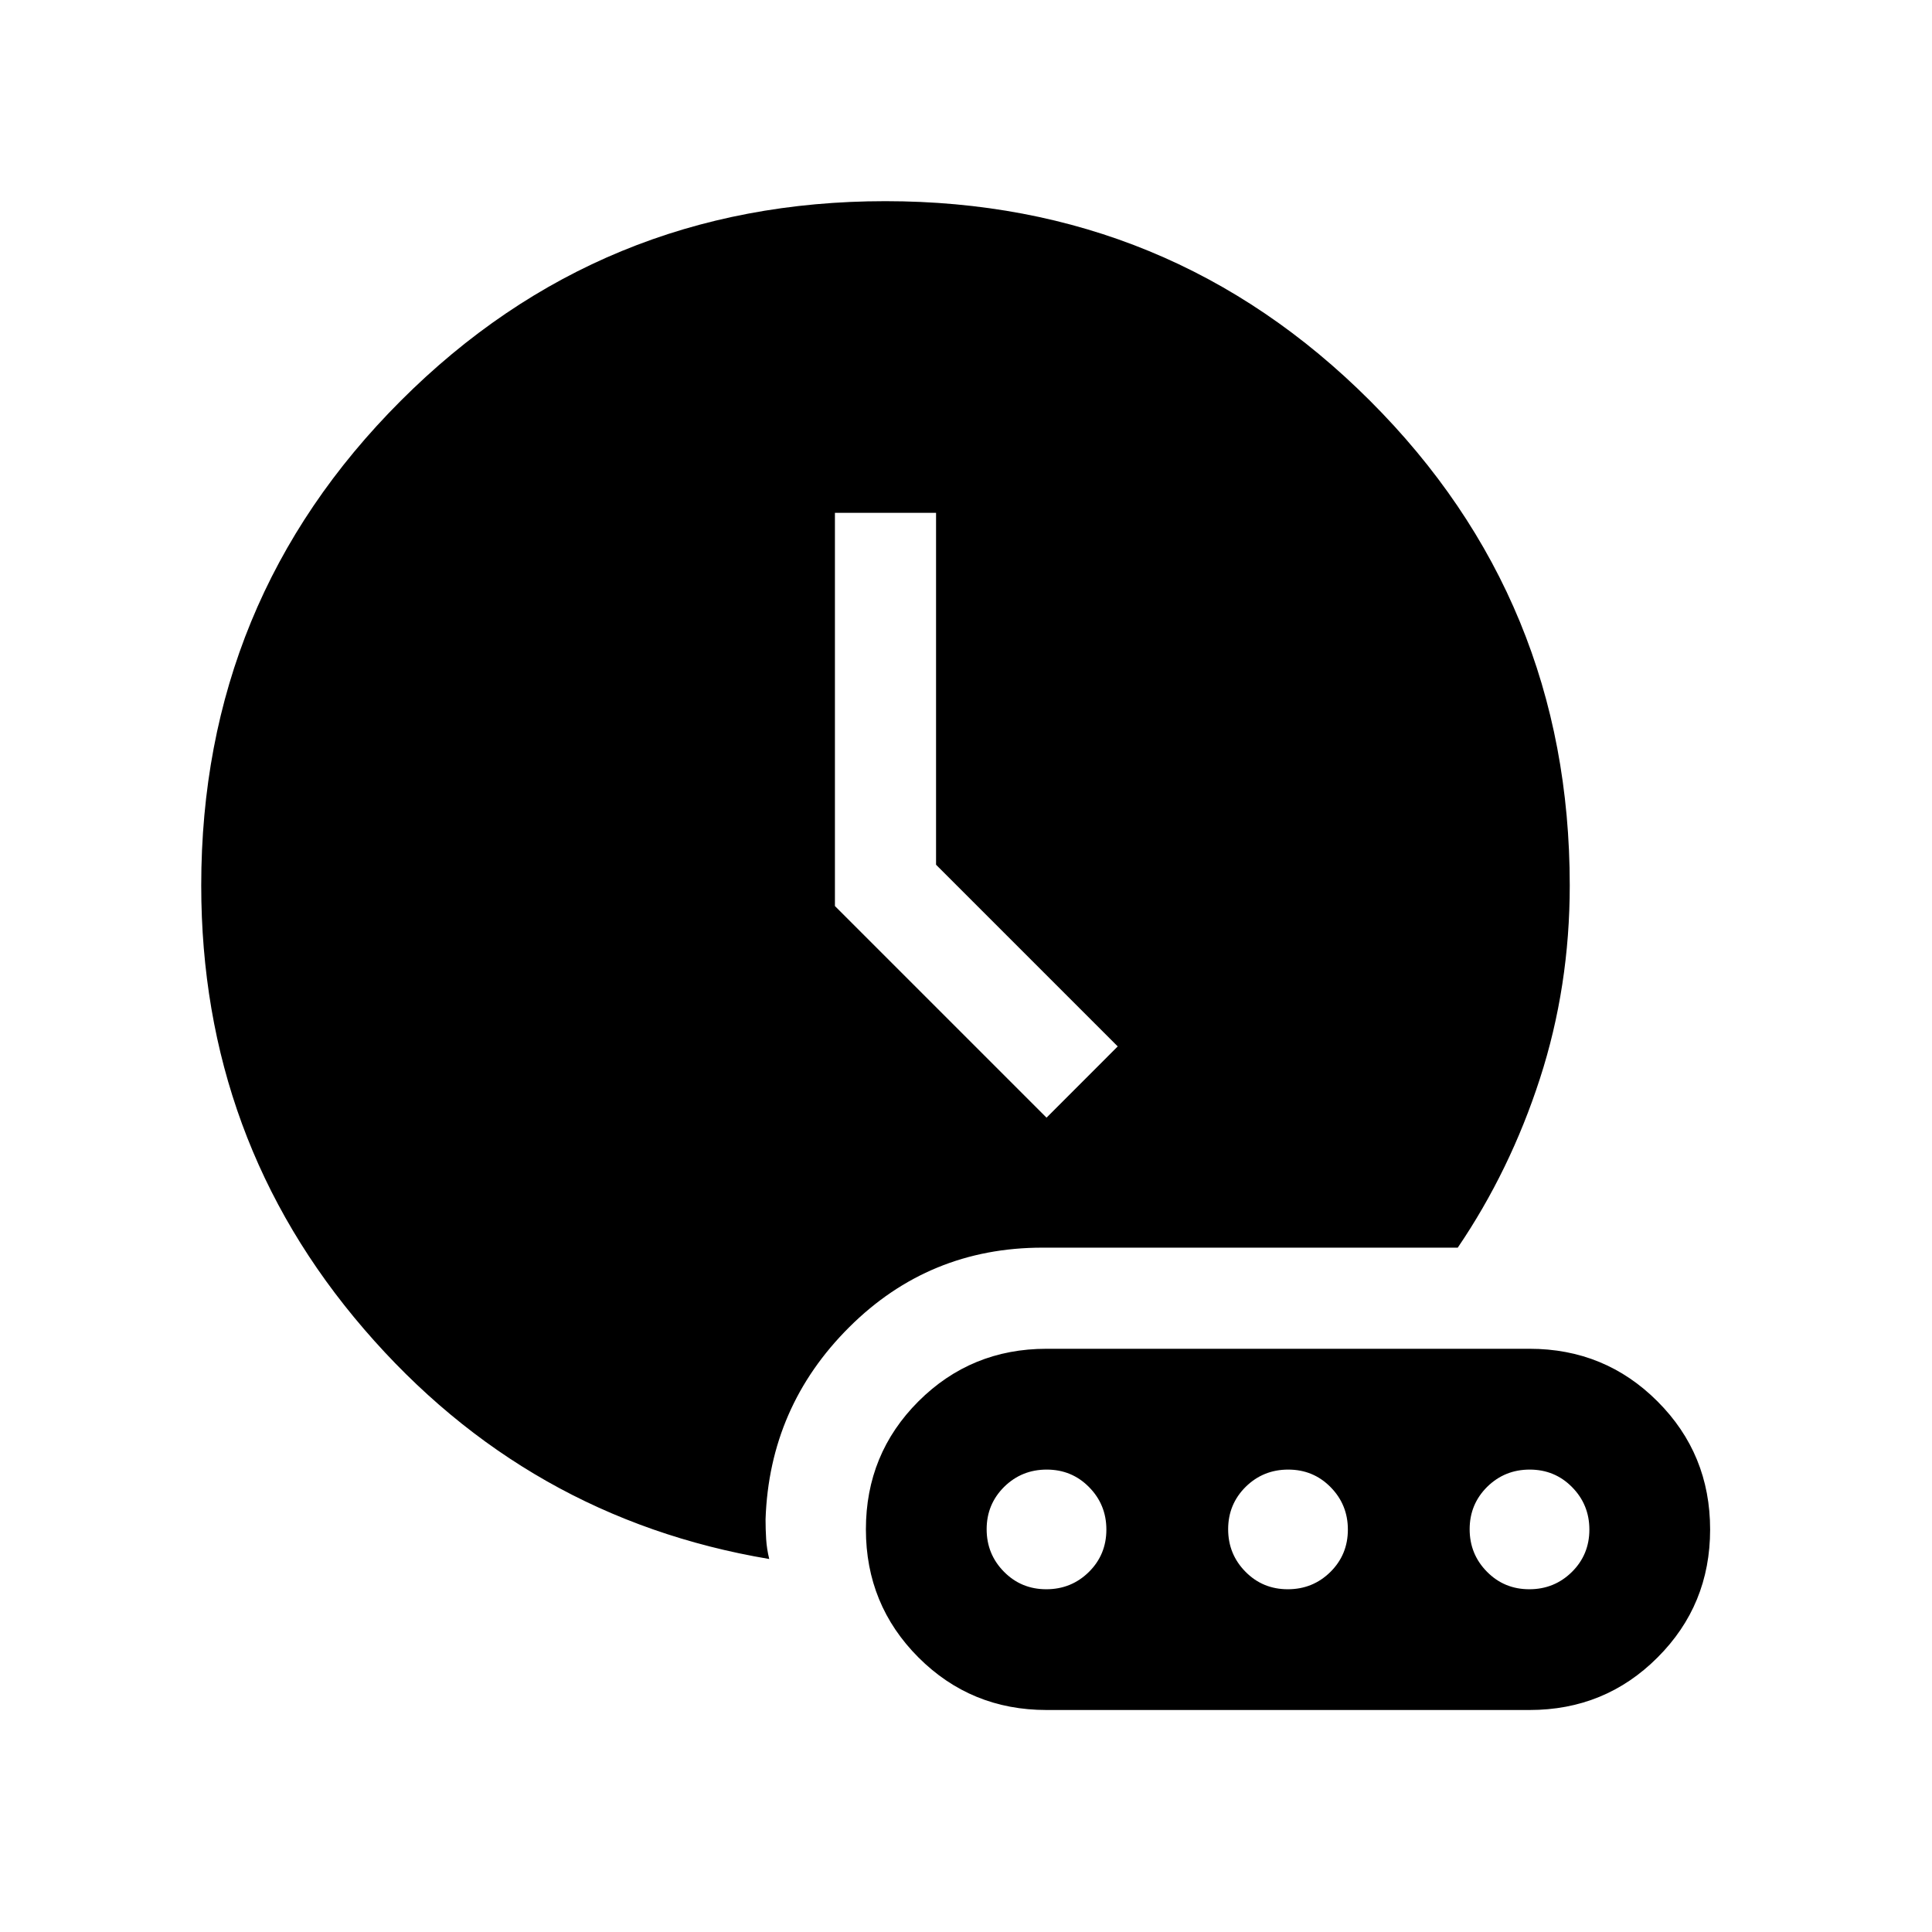 <svg width="32" height="32" viewBox="0 0 32 32" fill="none" xmlns="http://www.w3.org/2000/svg">
<path d="M12.741 25.822C10.064 25.372 7.827 24.103 6.03 22.015C4.232 19.927 3.333 17.477 3.333 14.665C3.333 11.517 4.435 8.841 6.638 6.638C8.841 4.434 11.517 3.332 14.664 3.332C17.811 3.332 20.487 4.434 22.692 6.638C24.898 8.841 26 11.517 26 14.665C26 15.783 25.835 16.85 25.506 17.865C25.177 18.881 24.723 19.814 24.145 20.665H17.267C16.014 20.665 14.947 21.104 14.066 21.982C13.184 22.86 12.722 23.921 12.68 25.165C12.68 25.275 12.683 25.384 12.69 25.494C12.697 25.603 12.714 25.712 12.741 25.822ZM17.334 18.512L18.513 17.332L15.504 14.323V8.494H13.829V15.007L17.334 18.512ZM17.334 28.323H25.334C26.167 28.323 26.874 28.034 27.454 27.453C28.035 26.873 28.325 26.167 28.325 25.333C28.325 24.5 28.035 23.793 27.454 23.212C26.874 22.631 26.167 22.34 25.334 22.34H17.334C16.5 22.34 15.793 22.631 15.212 23.211C14.632 23.791 14.342 24.497 14.342 25.331C14.342 26.164 14.632 26.871 15.212 27.452C15.793 28.033 16.5 28.323 17.334 28.323ZM17.33 26.323C17.054 26.323 16.82 26.227 16.629 26.033C16.438 25.84 16.342 25.605 16.342 25.329C16.342 25.052 16.439 24.819 16.632 24.627C16.826 24.436 17.061 24.341 17.337 24.341C17.613 24.341 17.847 24.437 18.038 24.631C18.229 24.824 18.325 25.059 18.325 25.335C18.325 25.612 18.228 25.846 18.035 26.037C17.841 26.228 17.606 26.323 17.33 26.323ZM21.33 26.323C21.054 26.323 20.82 26.227 20.629 26.033C20.438 25.84 20.342 25.605 20.342 25.329C20.342 25.052 20.439 24.819 20.632 24.627C20.826 24.436 21.061 24.341 21.337 24.341C21.613 24.341 21.847 24.437 22.038 24.631C22.229 24.824 22.325 25.059 22.325 25.335C22.325 25.612 22.228 25.846 22.035 26.037C21.841 26.228 21.606 26.323 21.33 26.323ZM25.33 26.323C25.054 26.323 24.82 26.227 24.629 26.033C24.438 25.84 24.342 25.605 24.342 25.329C24.342 25.052 24.439 24.819 24.632 24.627C24.826 24.436 25.061 24.341 25.337 24.341C25.613 24.341 25.847 24.437 26.038 24.631C26.229 24.824 26.325 25.059 26.325 25.335C26.325 25.612 26.228 25.846 26.035 26.037C25.841 26.228 25.606 26.323 25.33 26.323Z" fill="black"/>
</svg>
